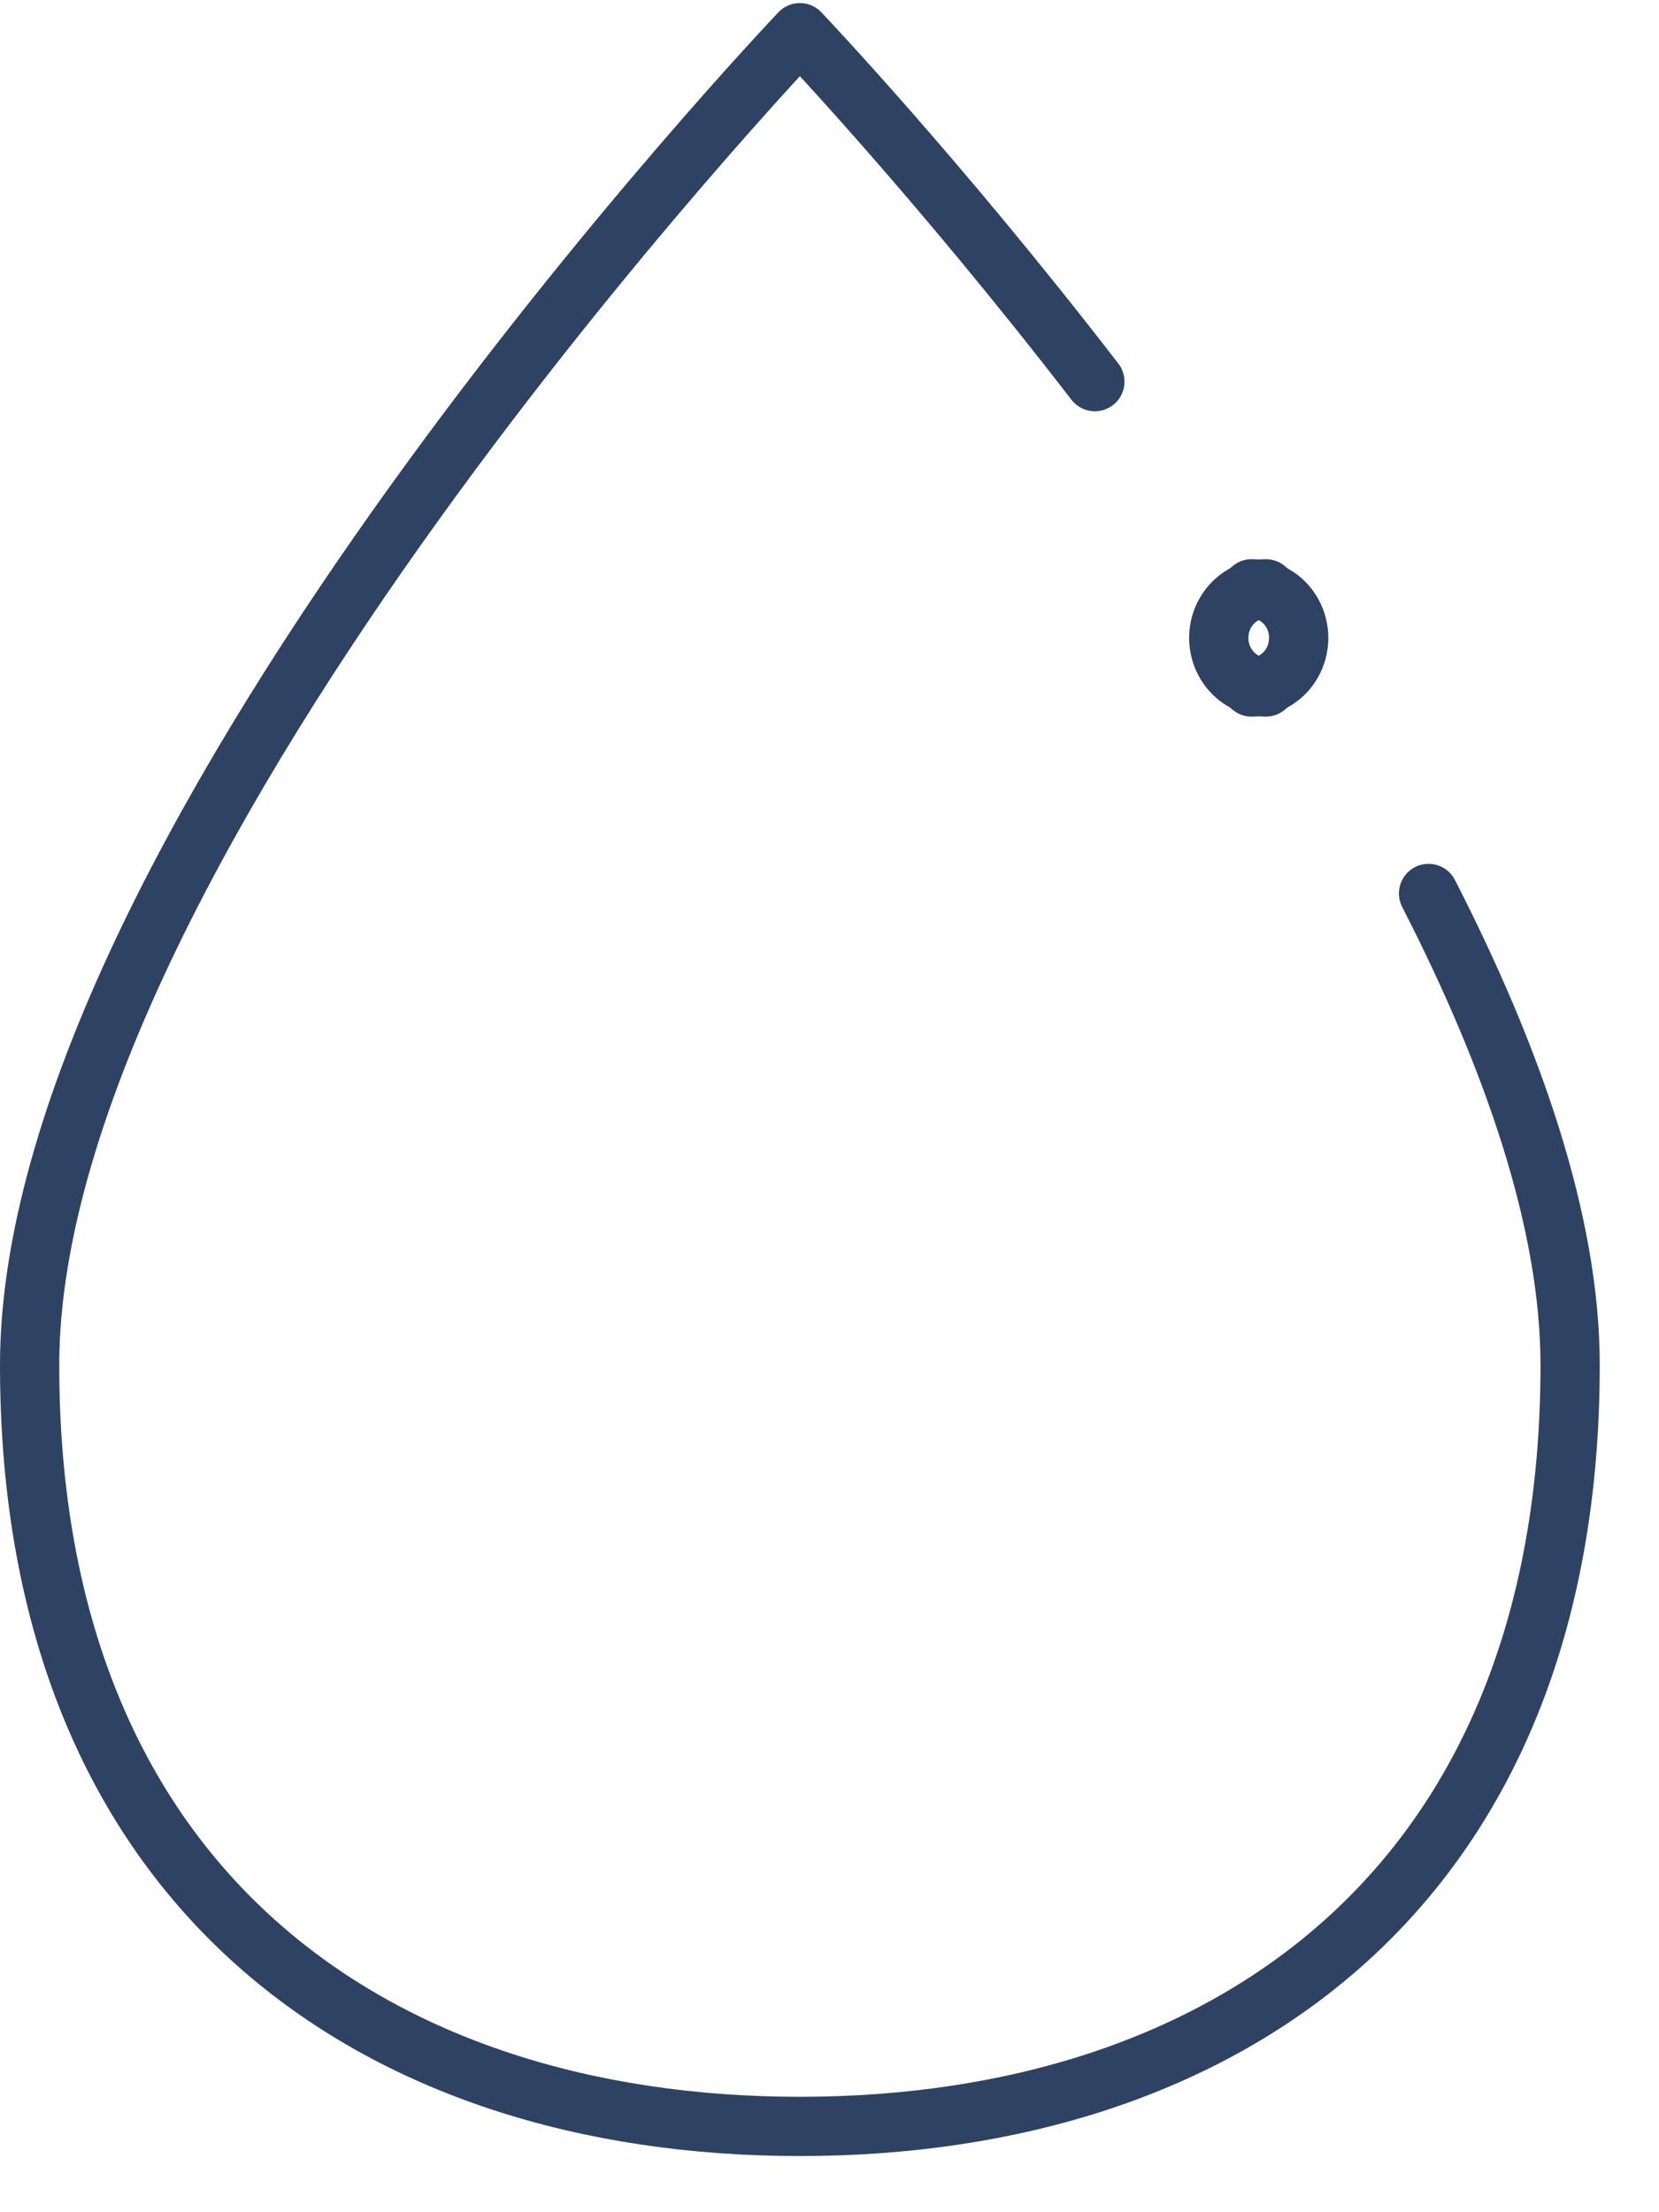<?xml version="1.0" encoding="utf-8" ?>
<svg xmlns="http://www.w3.org/2000/svg" xmlns:xlink="http://www.w3.org/1999/xlink" width="42" height="56">
	<path fill="none" stroke="#2E4263" stroke-width="1.5" stroke-linecap="round" stroke-linejoin="round" transform="translate(0.75 0.828)" d="M26.968 8.833C22.962 3.635 19.5 0 19.5 0C19.5 0 0 20.477 0 33.727C0 46.977 8.73 53 19.5 53C30.269 53 39 46.977 39 33.727C39 30.1 37.539 25.931 35.416 21.789" fill-rule="evenodd"/>
	<path fill="none" stroke="#2E4263" stroke-width="1.5" stroke-linecap="round" stroke-linejoin="round" transform="translate(30.622 14.906)" d="M1.426 2.484C0.768 2.484 0.233 1.928 0.233 1.242C0.233 0.556 0.768 0 1.426 0" fill-rule="evenodd"/>
	<path fill="none" stroke="#2E4263" stroke-width="1.5" stroke-linecap="round" stroke-linejoin="round" transform="translate(31.452 14.906)" d="M0.233 2.484C0.892 2.484 1.426 1.928 1.426 1.242C1.426 0.556 0.892 0 0.233 0" fill-rule="evenodd"/>
</svg>
